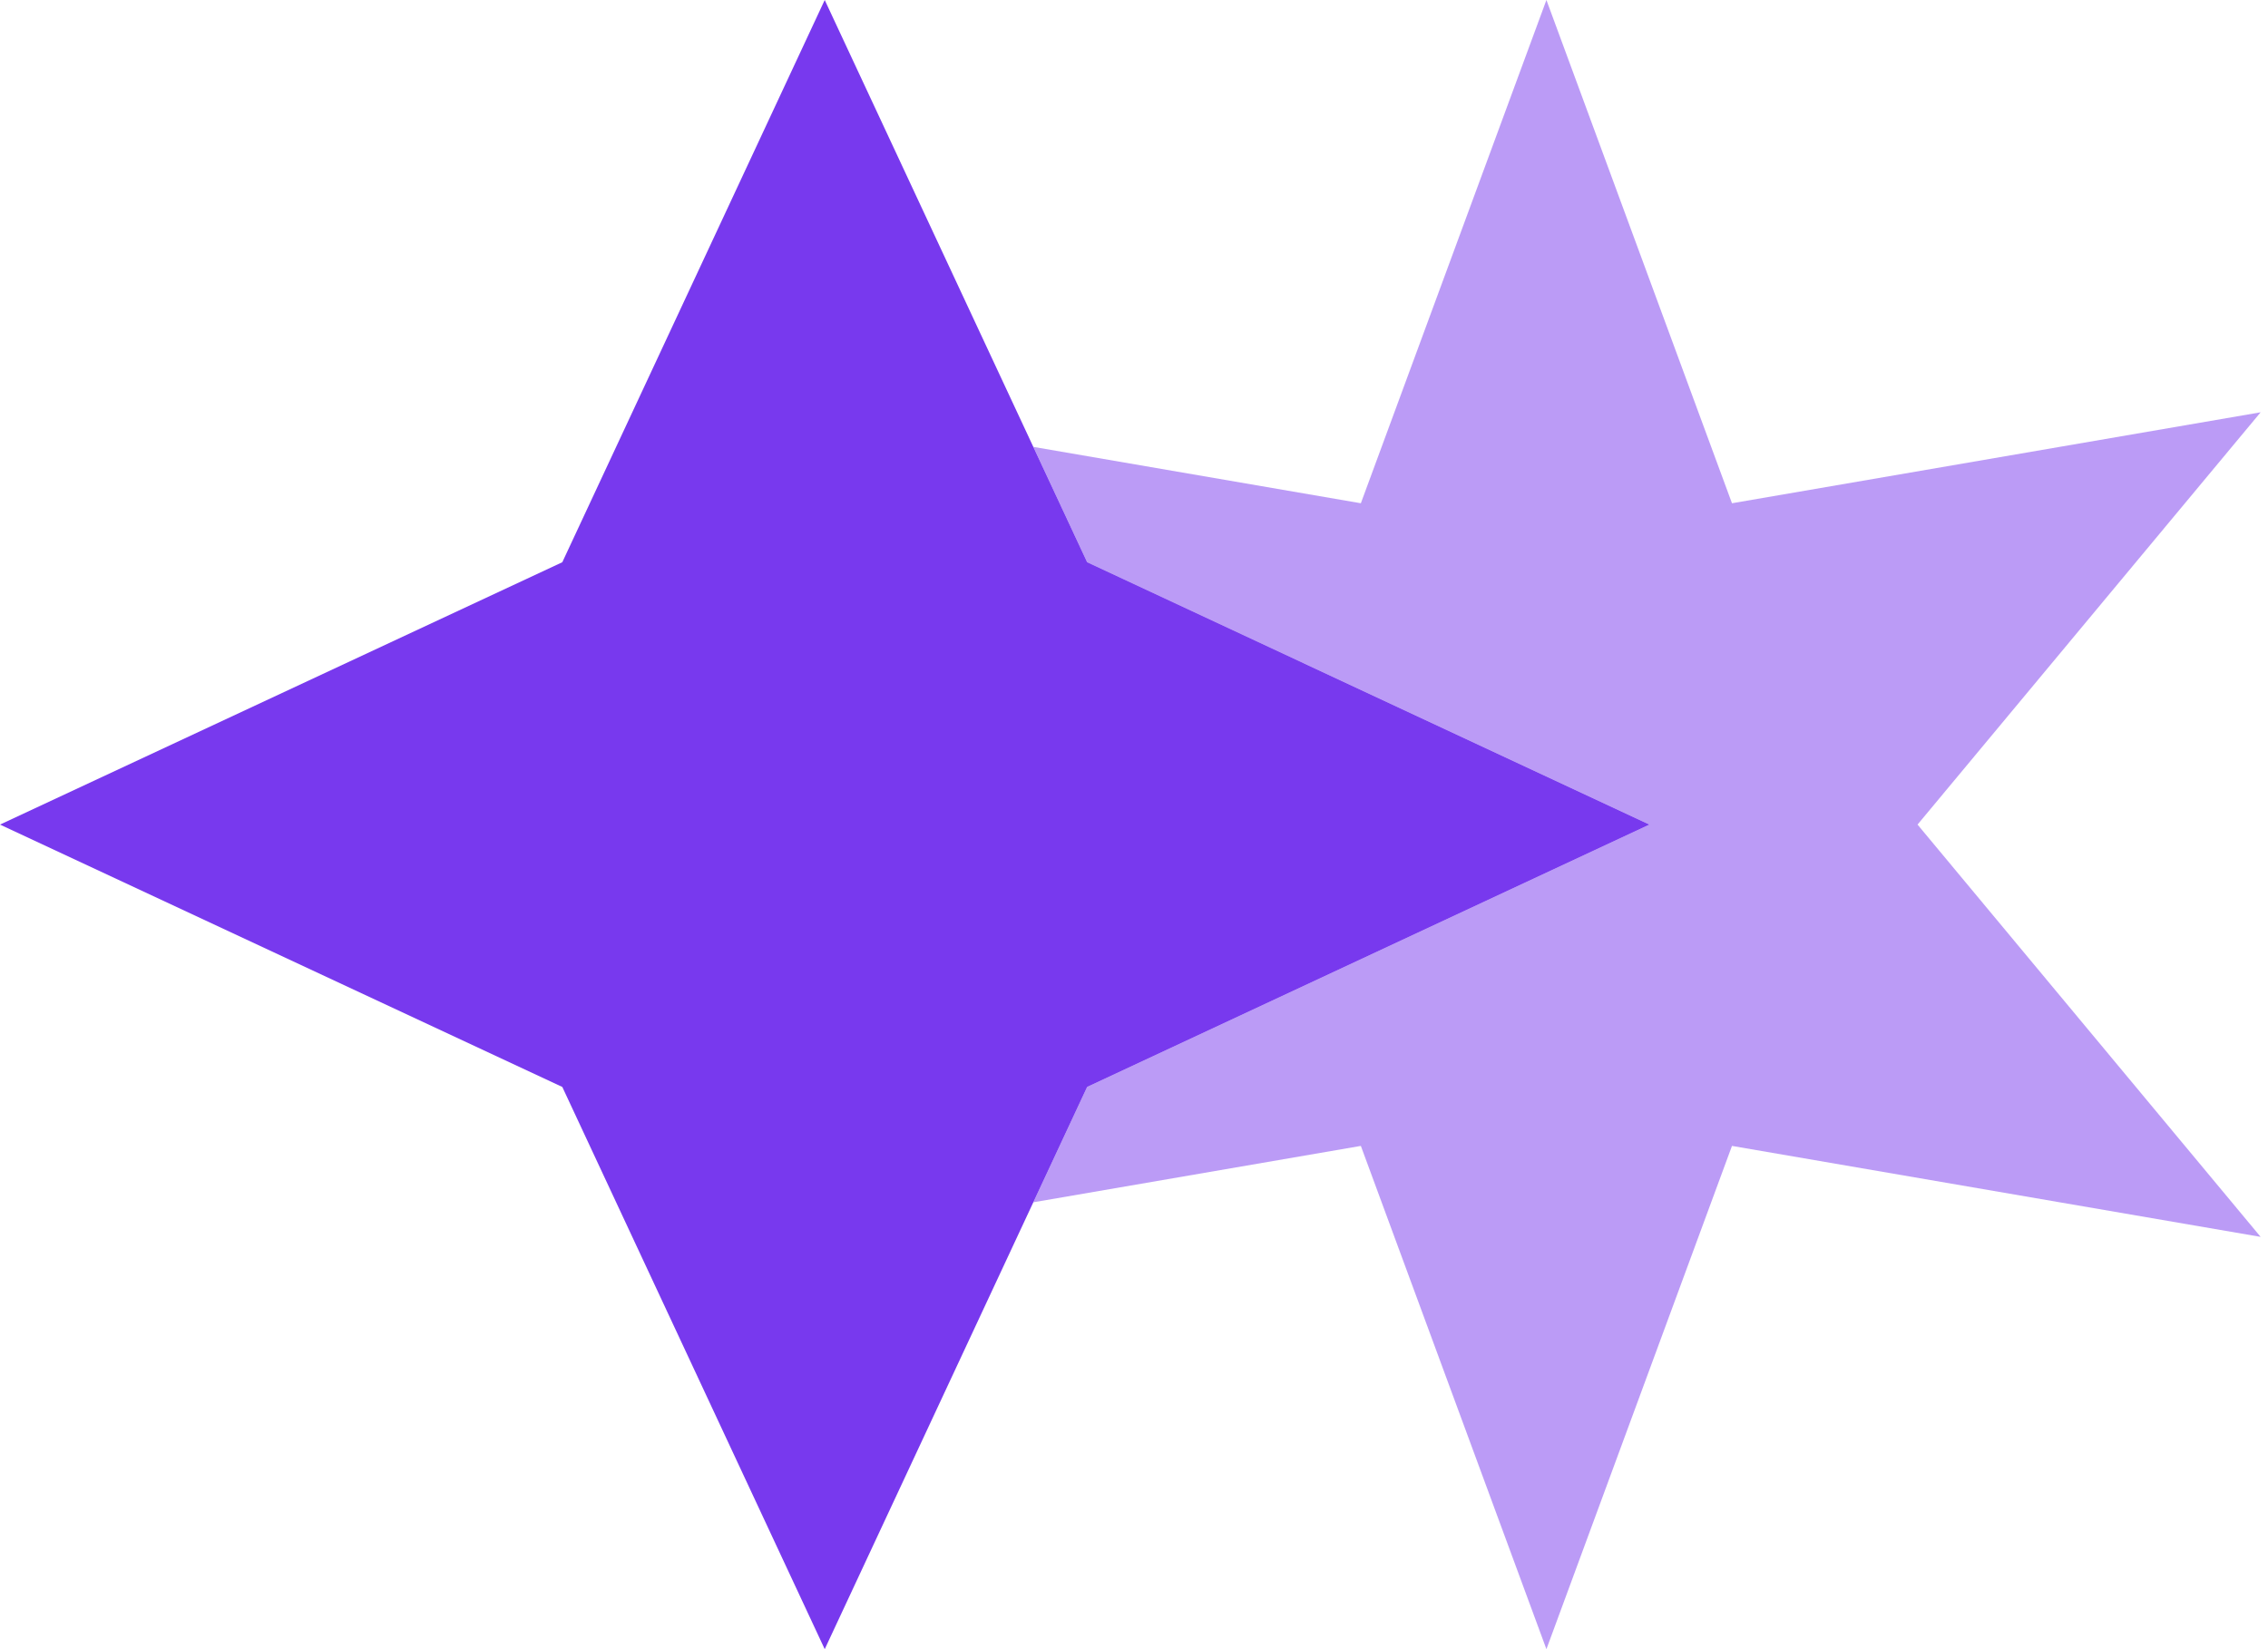<svg width="44" height="32" viewBox="0 0 44 32" fill="none" xmlns="http://www.w3.org/2000/svg">
<path d="M16 0L21.091 10.909L32 16L21.091 21.091L16 32L10.909 21.091L0 16L10.909 10.909L16 0Z" fill="#7839EE"/>
<path opacity="0.5" d="M20.047 23.329L26.401 22.235L30.001 32L33.601 22.235L43.857 24L37.201 16L43.857 8L33.601 9.765L30.001 0L26.401 9.765L20.047 8.671L21.091 10.909L32 16L21.091 21.091L20.047 23.329Z" fill="#7839EE"/>
</svg>
